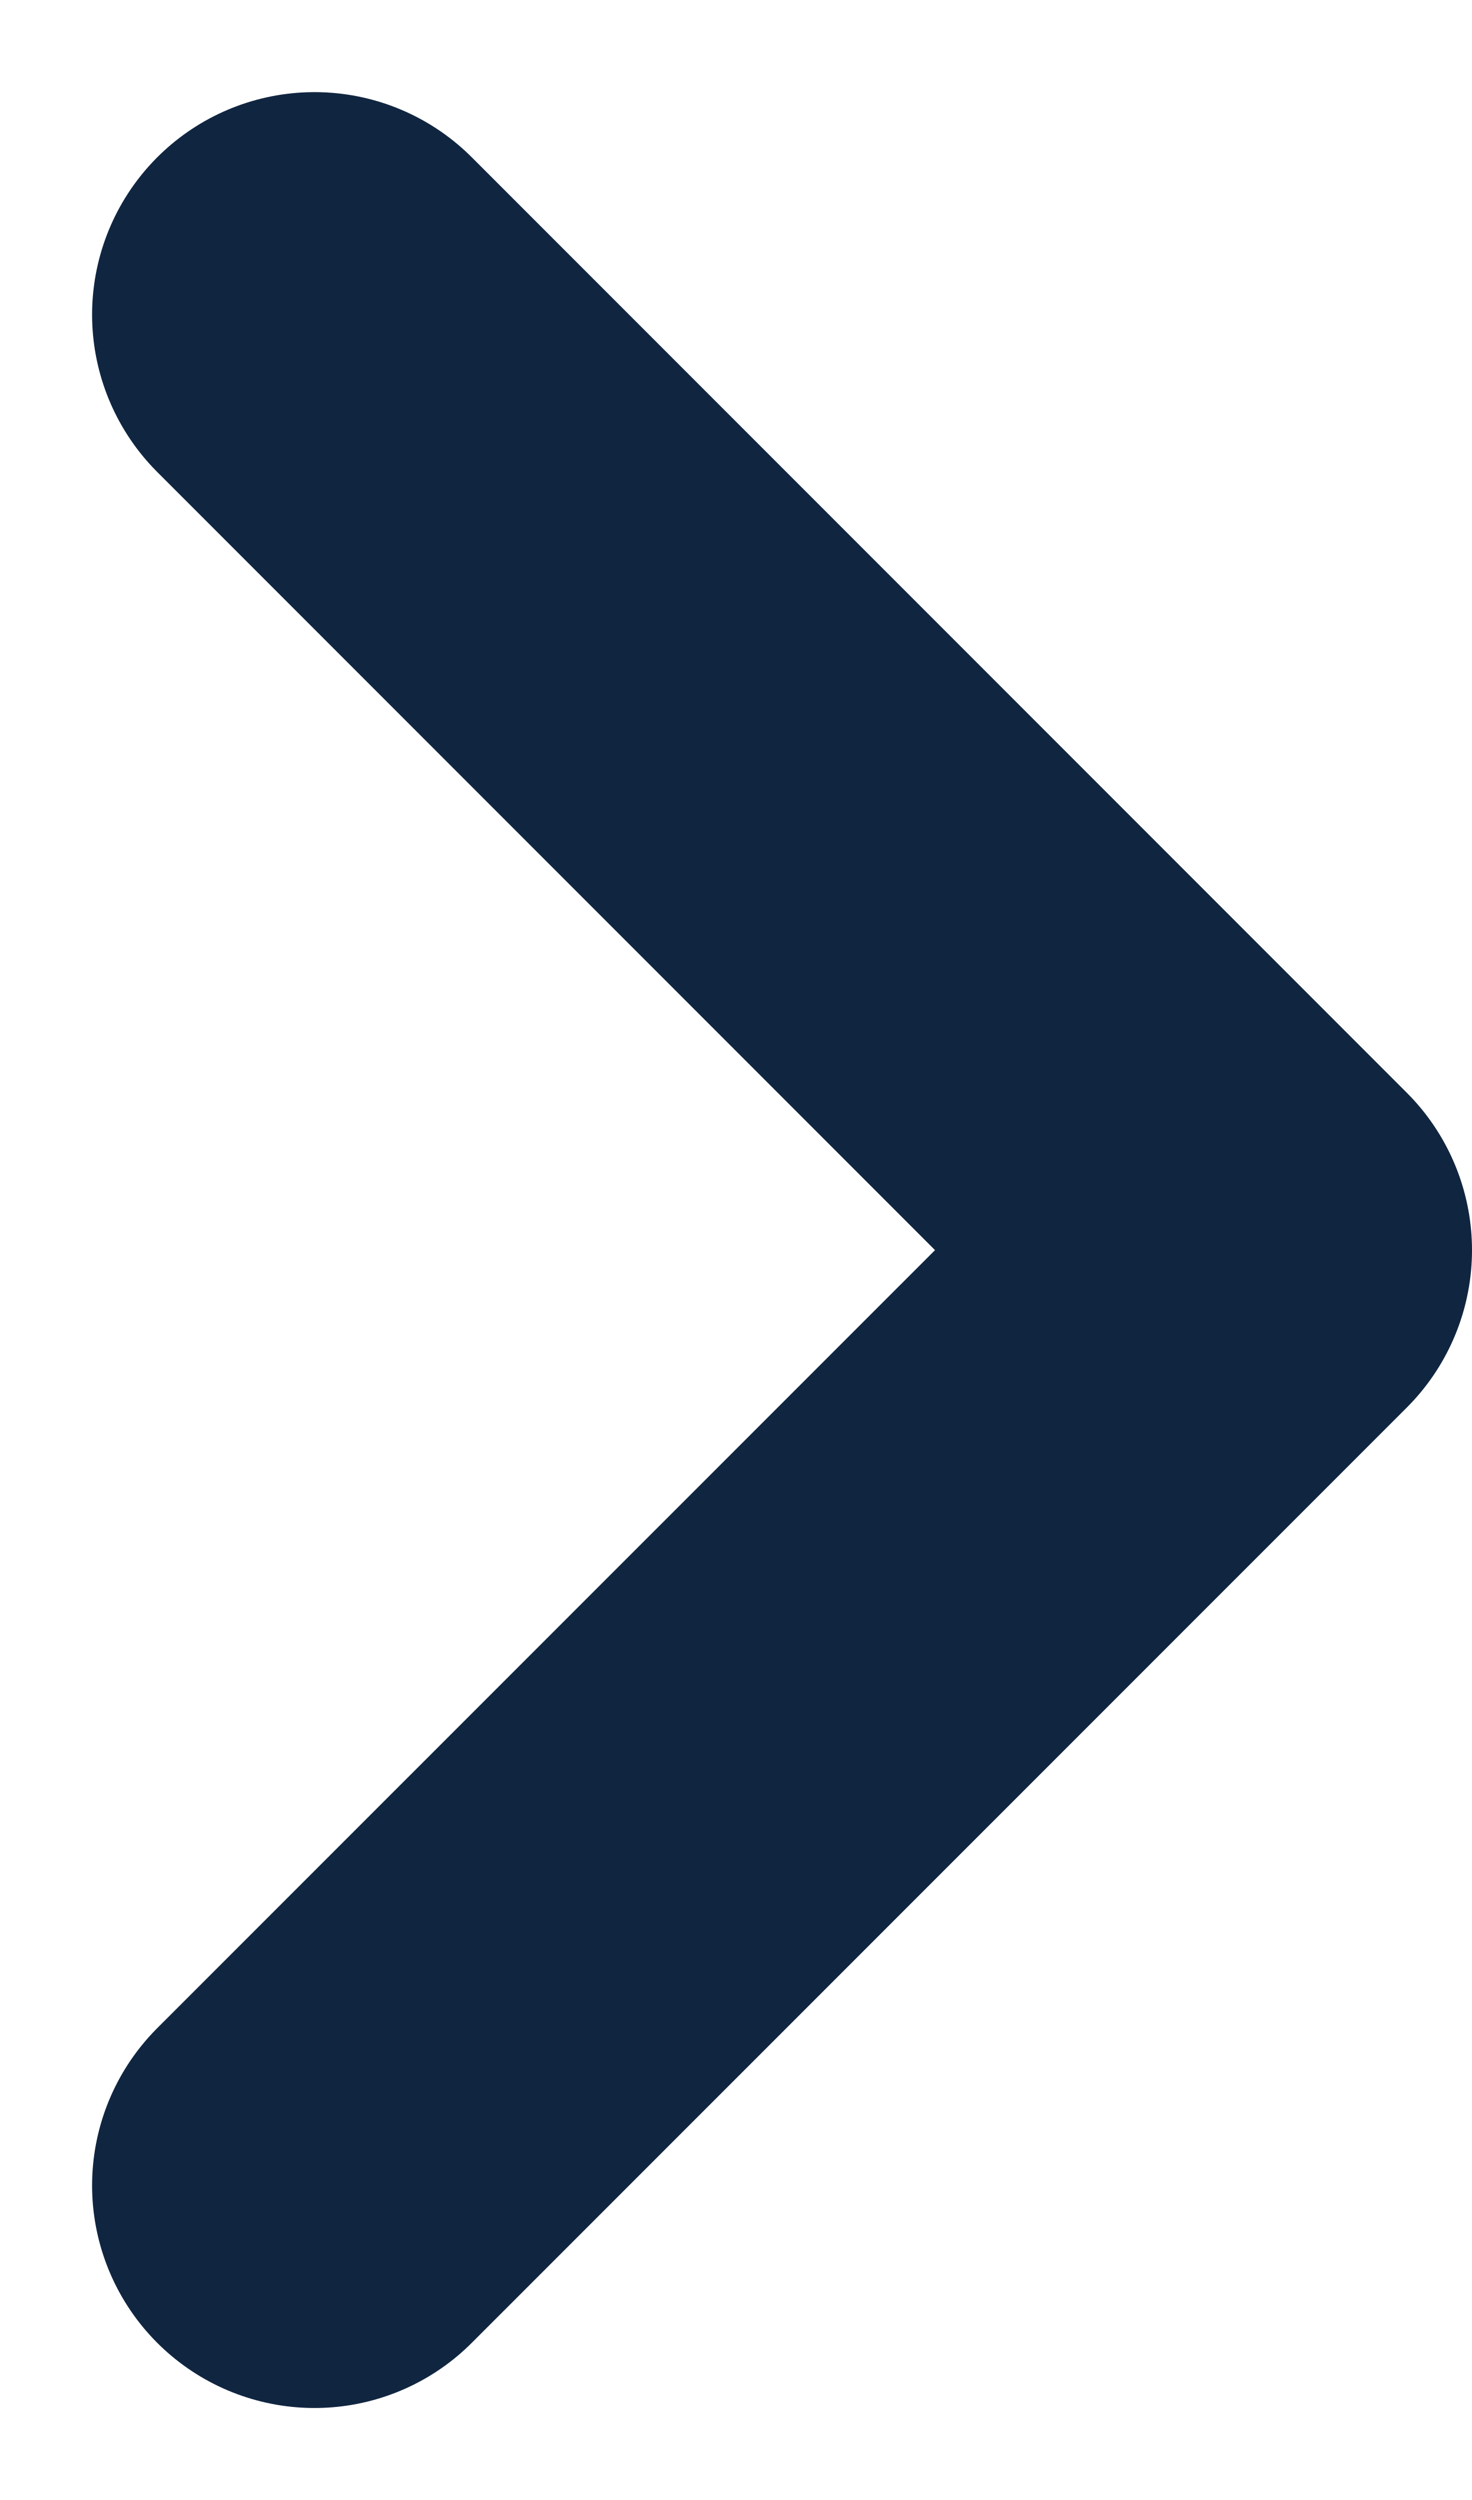 <svg xmlns="http://www.w3.org/2000/svg" width="9.927" height="16.854" viewBox="0 0 9.927 16.854"><path d="M0,0,6.306,6.306,0,12.611" transform="translate(2.121 2.121)" fill="none" stroke="#102540" stroke-linecap="round" stroke-linejoin="round" stroke-width="3"/></svg>
